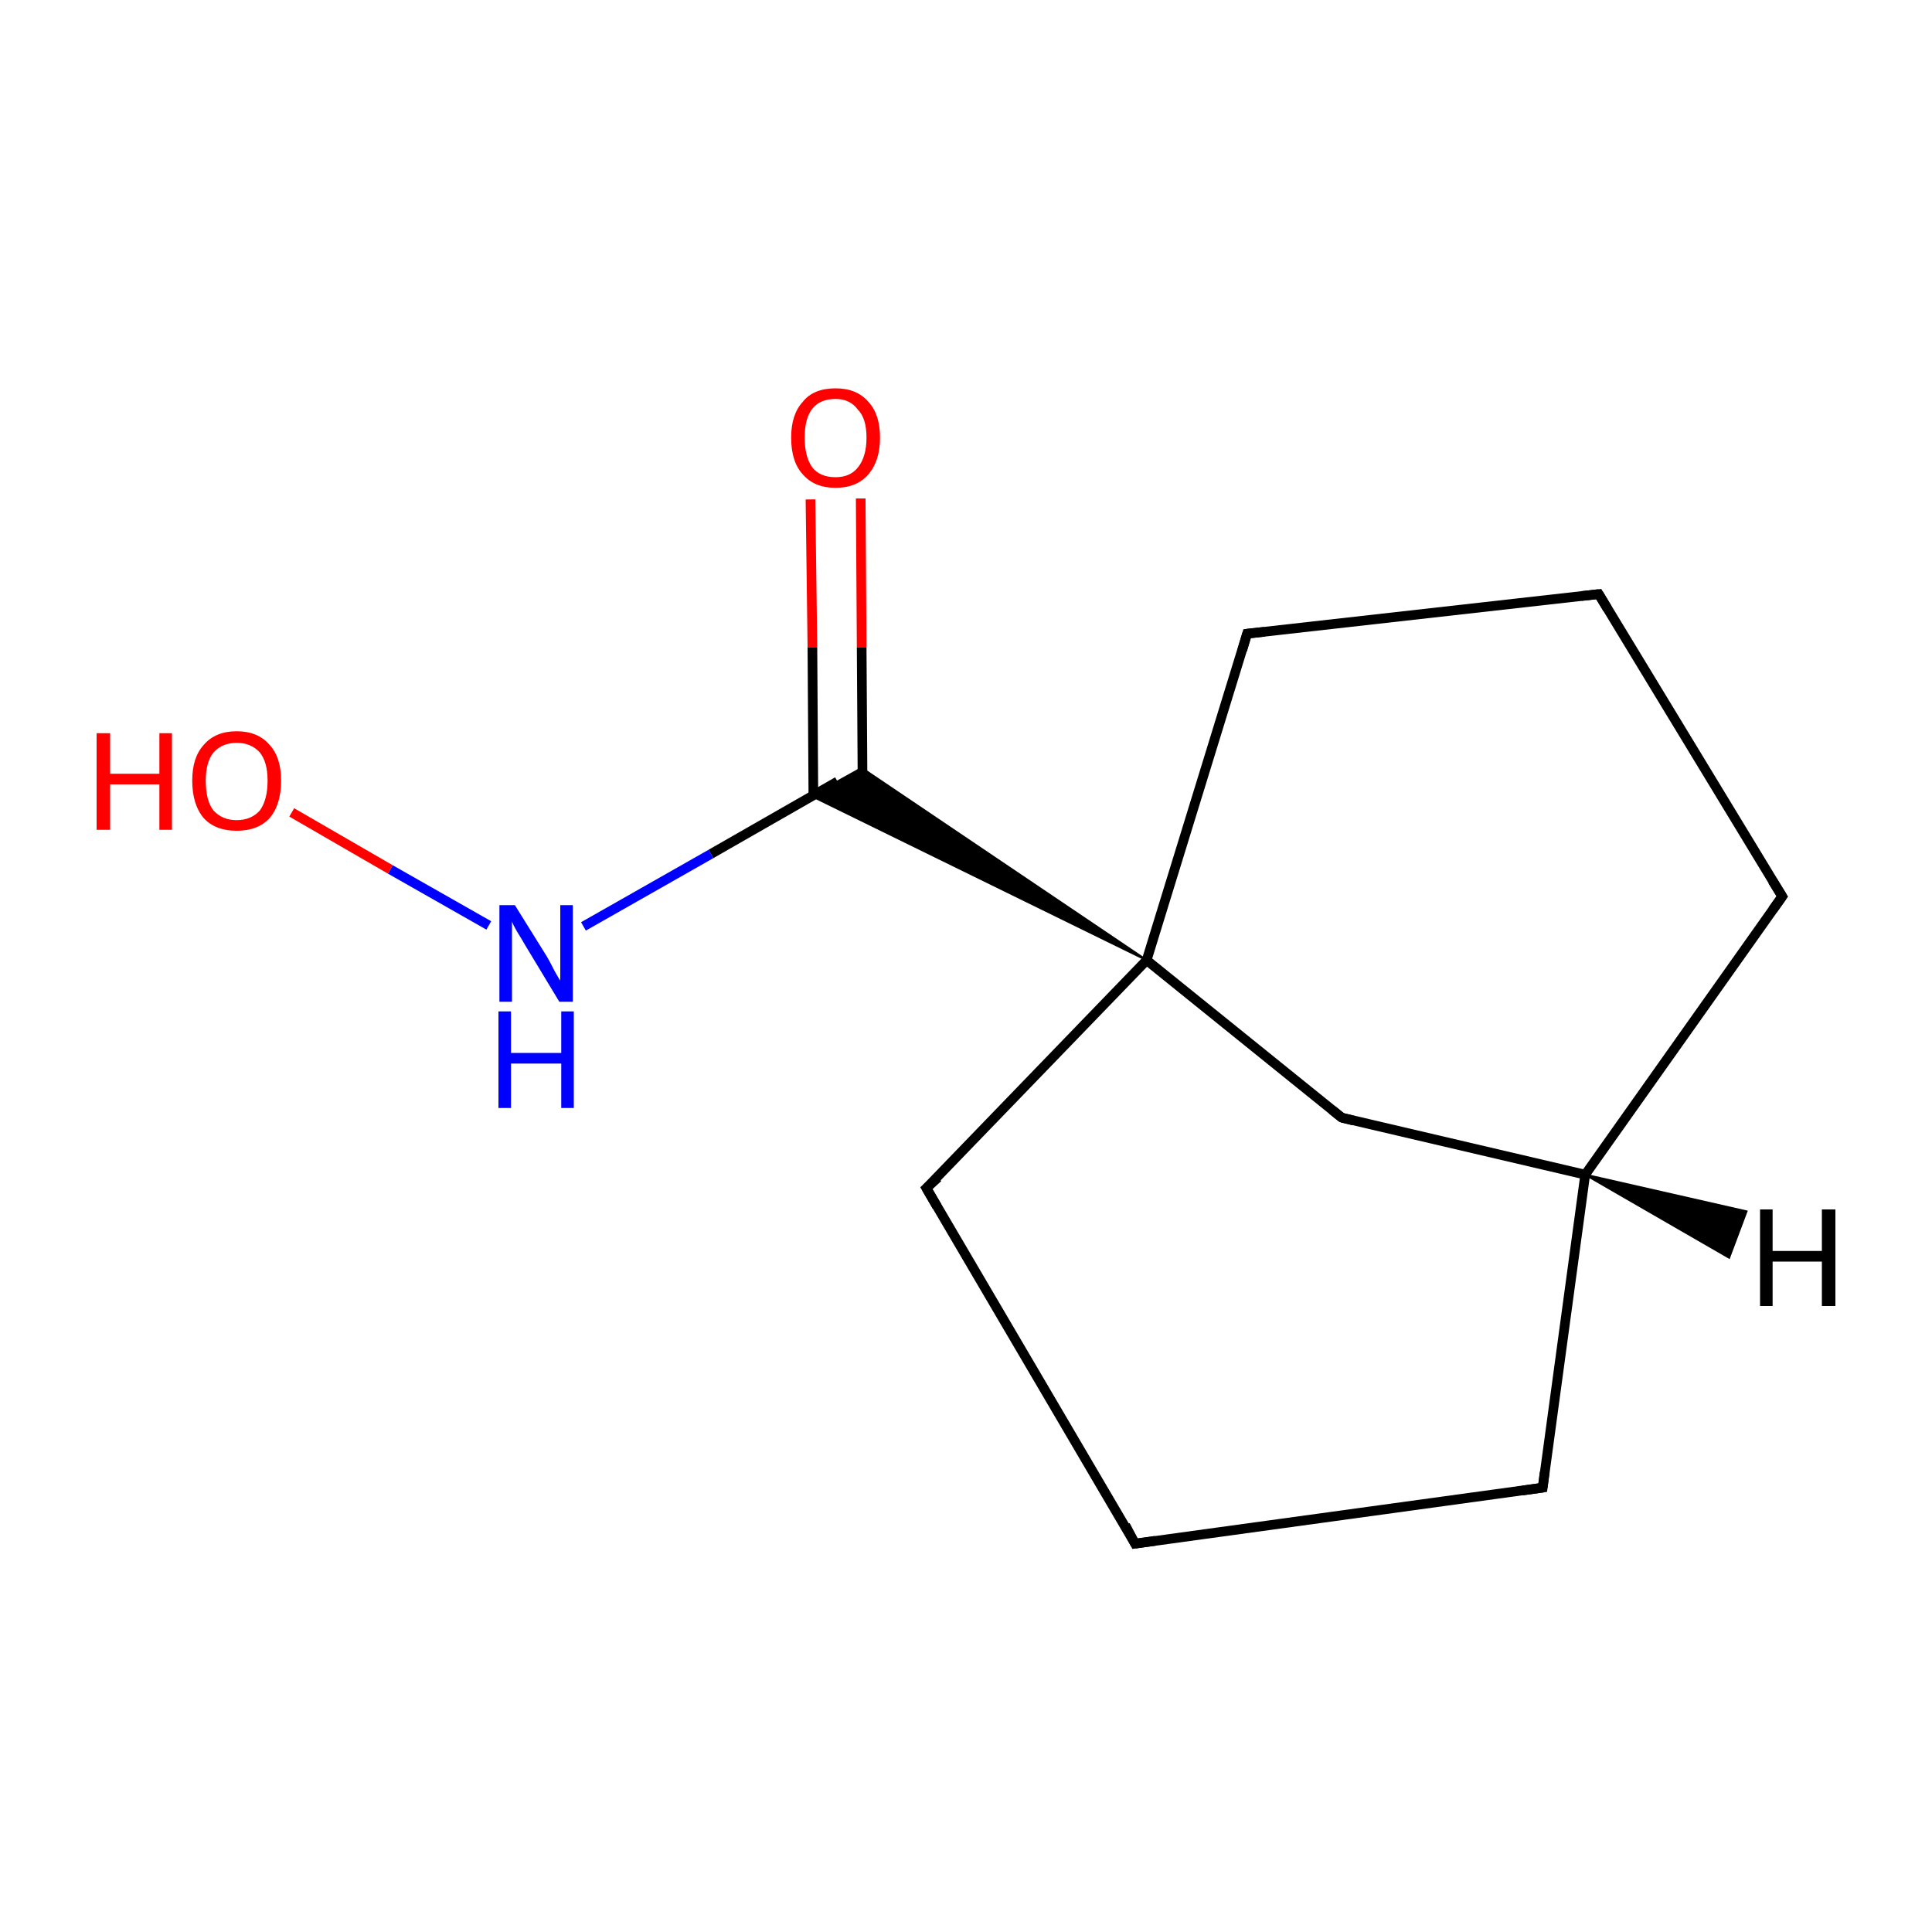 <?xml version='1.0' encoding='iso-8859-1'?>
<svg version='1.1' baseProfile='full'
              xmlns='http://www.w3.org/2000/svg'
                      xmlns:rdkit='http://www.rdkit.org/xml'
                      xmlns:xlink='http://www.w3.org/1999/xlink'
                  xml:space='preserve'
width='200px' height='200px' viewBox='0 0 200 200'>
<!-- END OF HEADER -->
<rect style='opacity:1.0;fill:#FFFFFF;stroke:none' width='200.0' height='200.0' x='0.0' y='0.0'> </rect>
<path class='bond-0 atom-12 atom-1' d='M 89.1,51.6 L 89.2,67.0' style='fill:none;fill-rule:evenodd;stroke:#FF0000;stroke-width:1.0px;stroke-linecap:butt;stroke-linejoin:miter;stroke-opacity:1' />
<path class='bond-0 atom-12 atom-1' d='M 89.2,67.0 L 89.3,82.4' style='fill:none;fill-rule:evenodd;stroke:#000000;stroke-width:1.0px;stroke-linecap:butt;stroke-linejoin:miter;stroke-opacity:1' />
<path class='bond-0 atom-12 atom-1' d='M 83.9,51.7 L 84.1,67.0' style='fill:none;fill-rule:evenodd;stroke:#FF0000;stroke-width:1.0px;stroke-linecap:butt;stroke-linejoin:miter;stroke-opacity:1' />
<path class='bond-0 atom-12 atom-1' d='M 84.1,67.0 L 84.2,82.4' style='fill:none;fill-rule:evenodd;stroke:#000000;stroke-width:1.0px;stroke-linecap:butt;stroke-linejoin:miter;stroke-opacity:1' />
<path class='bond-1 atom-1 atom-0' d='M 86.7,80.9 L 73.6,88.4' style='fill:none;fill-rule:evenodd;stroke:#000000;stroke-width:1.0px;stroke-linecap:butt;stroke-linejoin:miter;stroke-opacity:1' />
<path class='bond-1 atom-1 atom-0' d='M 73.6,88.4 L 60.4,95.9' style='fill:none;fill-rule:evenodd;stroke:#0000FF;stroke-width:1.0px;stroke-linecap:butt;stroke-linejoin:miter;stroke-opacity:1' />
<path class='bond-2 atom-2 atom-1' d='M 118.7,99.4 L 84.0,82.4 L 89.2,79.5 Z' style='fill:#000000;fill-rule:evenodd;fill-opacity:1;stroke:#000000;stroke-width:0.2px;stroke-linecap:butt;stroke-linejoin:miter;stroke-miterlimit:10;stroke-opacity:1;' />
<path class='bond-3 atom-0 atom-3' d='M 50.6,95.8 L 40.4,90.0' style='fill:none;fill-rule:evenodd;stroke:#0000FF;stroke-width:1.0px;stroke-linecap:butt;stroke-linejoin:miter;stroke-opacity:1' />
<path class='bond-3 atom-0 atom-3' d='M 40.4,90.0 L 30.2,84.1' style='fill:none;fill-rule:evenodd;stroke:#FF0000;stroke-width:1.0px;stroke-linecap:butt;stroke-linejoin:miter;stroke-opacity:1' />
<path class='bond-4 atom-2 atom-4' d='M 118.7,99.4 L 129.1,65.6' style='fill:none;fill-rule:evenodd;stroke:#000000;stroke-width:1.0px;stroke-linecap:butt;stroke-linejoin:miter;stroke-opacity:1' />
<path class='bond-5 atom-2 atom-11' d='M 118.7,99.4 L 95.9,123.0' style='fill:none;fill-rule:evenodd;stroke:#000000;stroke-width:1.0px;stroke-linecap:butt;stroke-linejoin:miter;stroke-opacity:1' />
<path class='bond-6 atom-2 atom-5' d='M 118.7,99.4 L 138.9,115.7' style='fill:none;fill-rule:evenodd;stroke:#000000;stroke-width:1.0px;stroke-linecap:butt;stroke-linejoin:miter;stroke-opacity:1' />
<path class='bond-7 atom-4 atom-6' d='M 129.1,65.6 L 165.5,61.5' style='fill:none;fill-rule:evenodd;stroke:#000000;stroke-width:1.0px;stroke-linecap:butt;stroke-linejoin:miter;stroke-opacity:1' />
<path class='bond-8 atom-6 atom-7' d='M 165.5,61.5 L 184.5,92.8' style='fill:none;fill-rule:evenodd;stroke:#000000;stroke-width:1.0px;stroke-linecap:butt;stroke-linejoin:miter;stroke-opacity:1' />
<path class='bond-9 atom-7 atom-8' d='M 184.5,92.8 L 164.1,121.6' style='fill:none;fill-rule:evenodd;stroke:#000000;stroke-width:1.0px;stroke-linecap:butt;stroke-linejoin:miter;stroke-opacity:1' />
<path class='bond-10 atom-8 atom-9' d='M 164.1,121.6 L 159.7,154.0' style='fill:none;fill-rule:evenodd;stroke:#000000;stroke-width:1.0px;stroke-linecap:butt;stroke-linejoin:miter;stroke-opacity:1' />
<path class='bond-11 atom-8 atom-5' d='M 164.1,121.6 L 138.9,115.7' style='fill:none;fill-rule:evenodd;stroke:#000000;stroke-width:1.0px;stroke-linecap:butt;stroke-linejoin:miter;stroke-opacity:1' />
<path class='bond-12 atom-9 atom-10' d='M 159.7,154.0 L 117.5,159.8' style='fill:none;fill-rule:evenodd;stroke:#000000;stroke-width:1.0px;stroke-linecap:butt;stroke-linejoin:miter;stroke-opacity:1' />
<path class='bond-13 atom-10 atom-11' d='M 117.5,159.8 L 95.9,123.0' style='fill:none;fill-rule:evenodd;stroke:#000000;stroke-width:1.0px;stroke-linecap:butt;stroke-linejoin:miter;stroke-opacity:1' />
<path class='bond-14 atom-8 atom-13' d='M 164.1,121.6 L 180.8,125.4 L 179.0,130.2 Z' style='fill:#000000;fill-rule:evenodd;fill-opacity:1;stroke:#000000;stroke-width:0.2px;stroke-linecap:butt;stroke-linejoin:miter;stroke-miterlimit:10;stroke-opacity:1;' />
<path d='M 128.6,67.3 L 129.1,65.6 L 130.9,65.4' style='fill:none;stroke:#000000;stroke-width:1.0px;stroke-linecap:butt;stroke-linejoin:miter;stroke-miterlimit:10;stroke-opacity:1;' />
<path d='M 137.9,114.9 L 138.9,115.7 L 140.1,116.0' style='fill:none;stroke:#000000;stroke-width:1.0px;stroke-linecap:butt;stroke-linejoin:miter;stroke-miterlimit:10;stroke-opacity:1;' />
<path d='M 163.7,61.7 L 165.5,61.5 L 166.4,63.0' style='fill:none;stroke:#000000;stroke-width:1.0px;stroke-linecap:butt;stroke-linejoin:miter;stroke-miterlimit:10;stroke-opacity:1;' />
<path d='M 183.5,91.2 L 184.5,92.8 L 183.5,94.2' style='fill:none;stroke:#000000;stroke-width:1.0px;stroke-linecap:butt;stroke-linejoin:miter;stroke-miterlimit:10;stroke-opacity:1;' />
<path d='M 159.9,152.4 L 159.7,154.0 L 157.6,154.3' style='fill:none;stroke:#000000;stroke-width:1.0px;stroke-linecap:butt;stroke-linejoin:miter;stroke-miterlimit:10;stroke-opacity:1;' />
<path d='M 119.6,159.5 L 117.5,159.8 L 116.5,157.9' style='fill:none;stroke:#000000;stroke-width:1.0px;stroke-linecap:butt;stroke-linejoin:miter;stroke-miterlimit:10;stroke-opacity:1;' />
<path d='M 97.1,121.9 L 95.9,123.0 L 97.0,124.9' style='fill:none;stroke:#000000;stroke-width:1.0px;stroke-linecap:butt;stroke-linejoin:miter;stroke-miterlimit:10;stroke-opacity:1;' />
<path class='atom-0' d='M 53.3 93.7
L 56.6 99.0
Q 56.9 99.5, 57.4 100.5
Q 57.9 101.4, 58.0 101.5
L 58.0 93.7
L 59.3 93.7
L 59.3 103.7
L 57.9 103.7
L 54.4 97.9
Q 54.0 97.2, 53.5 96.4
Q 53.1 95.7, 53.0 95.4
L 53.0 103.7
L 51.7 103.7
L 51.7 93.7
L 53.3 93.7
' fill='#0000FF'/>
<path class='atom-0' d='M 51.6 104.7
L 52.9 104.7
L 52.9 109.0
L 58.1 109.0
L 58.1 104.7
L 59.4 104.7
L 59.4 114.7
L 58.1 114.7
L 58.1 110.1
L 52.9 110.1
L 52.9 114.7
L 51.6 114.7
L 51.6 104.7
' fill='#0000FF'/>
<path class='atom-3' d='M 10.0 75.9
L 11.4 75.9
L 11.4 80.1
L 16.5 80.1
L 16.5 75.9
L 17.8 75.9
L 17.8 85.9
L 16.5 85.9
L 16.5 81.2
L 11.4 81.2
L 11.4 85.9
L 10.0 85.9
L 10.0 75.9
' fill='#FF0000'/>
<path class='atom-3' d='M 19.9 80.8
Q 19.9 78.4, 21.1 77.1
Q 22.3 75.7, 24.5 75.7
Q 26.7 75.7, 27.9 77.1
Q 29.1 78.4, 29.1 80.8
Q 29.1 83.3, 27.9 84.7
Q 26.7 86.0, 24.5 86.0
Q 22.3 86.0, 21.1 84.7
Q 19.9 83.3, 19.9 80.8
M 24.5 84.9
Q 26.0 84.9, 26.9 83.9
Q 27.7 82.8, 27.7 80.8
Q 27.7 78.9, 26.9 77.9
Q 26.0 76.9, 24.5 76.9
Q 23.0 76.9, 22.1 77.9
Q 21.3 78.9, 21.3 80.8
Q 21.3 82.9, 22.1 83.9
Q 23.0 84.9, 24.5 84.9
' fill='#FF0000'/>
<path class='atom-12' d='M 81.9 45.3
Q 81.9 42.9, 83.1 41.6
Q 84.2 40.2, 86.5 40.2
Q 88.7 40.2, 89.9 41.6
Q 91.1 42.9, 91.1 45.3
Q 91.1 47.7, 89.9 49.1
Q 88.7 50.5, 86.5 50.5
Q 84.3 50.5, 83.1 49.1
Q 81.9 47.8, 81.9 45.3
M 86.5 49.4
Q 88.0 49.4, 88.8 48.4
Q 89.7 47.3, 89.7 45.3
Q 89.7 43.3, 88.8 42.4
Q 88.0 41.3, 86.5 41.3
Q 84.9 41.3, 84.1 42.3
Q 83.3 43.3, 83.3 45.3
Q 83.3 47.3, 84.1 48.4
Q 84.9 49.4, 86.5 49.4
' fill='#FF0000'/>
<path class='atom-13' d='M 182.2 125.2
L 183.5 125.2
L 183.5 129.5
L 188.6 129.5
L 188.6 125.2
L 190.0 125.2
L 190.0 135.2
L 188.6 135.2
L 188.6 130.6
L 183.5 130.6
L 183.5 135.2
L 182.2 135.2
L 182.2 125.2
' fill='#000000'/>
</svg>
